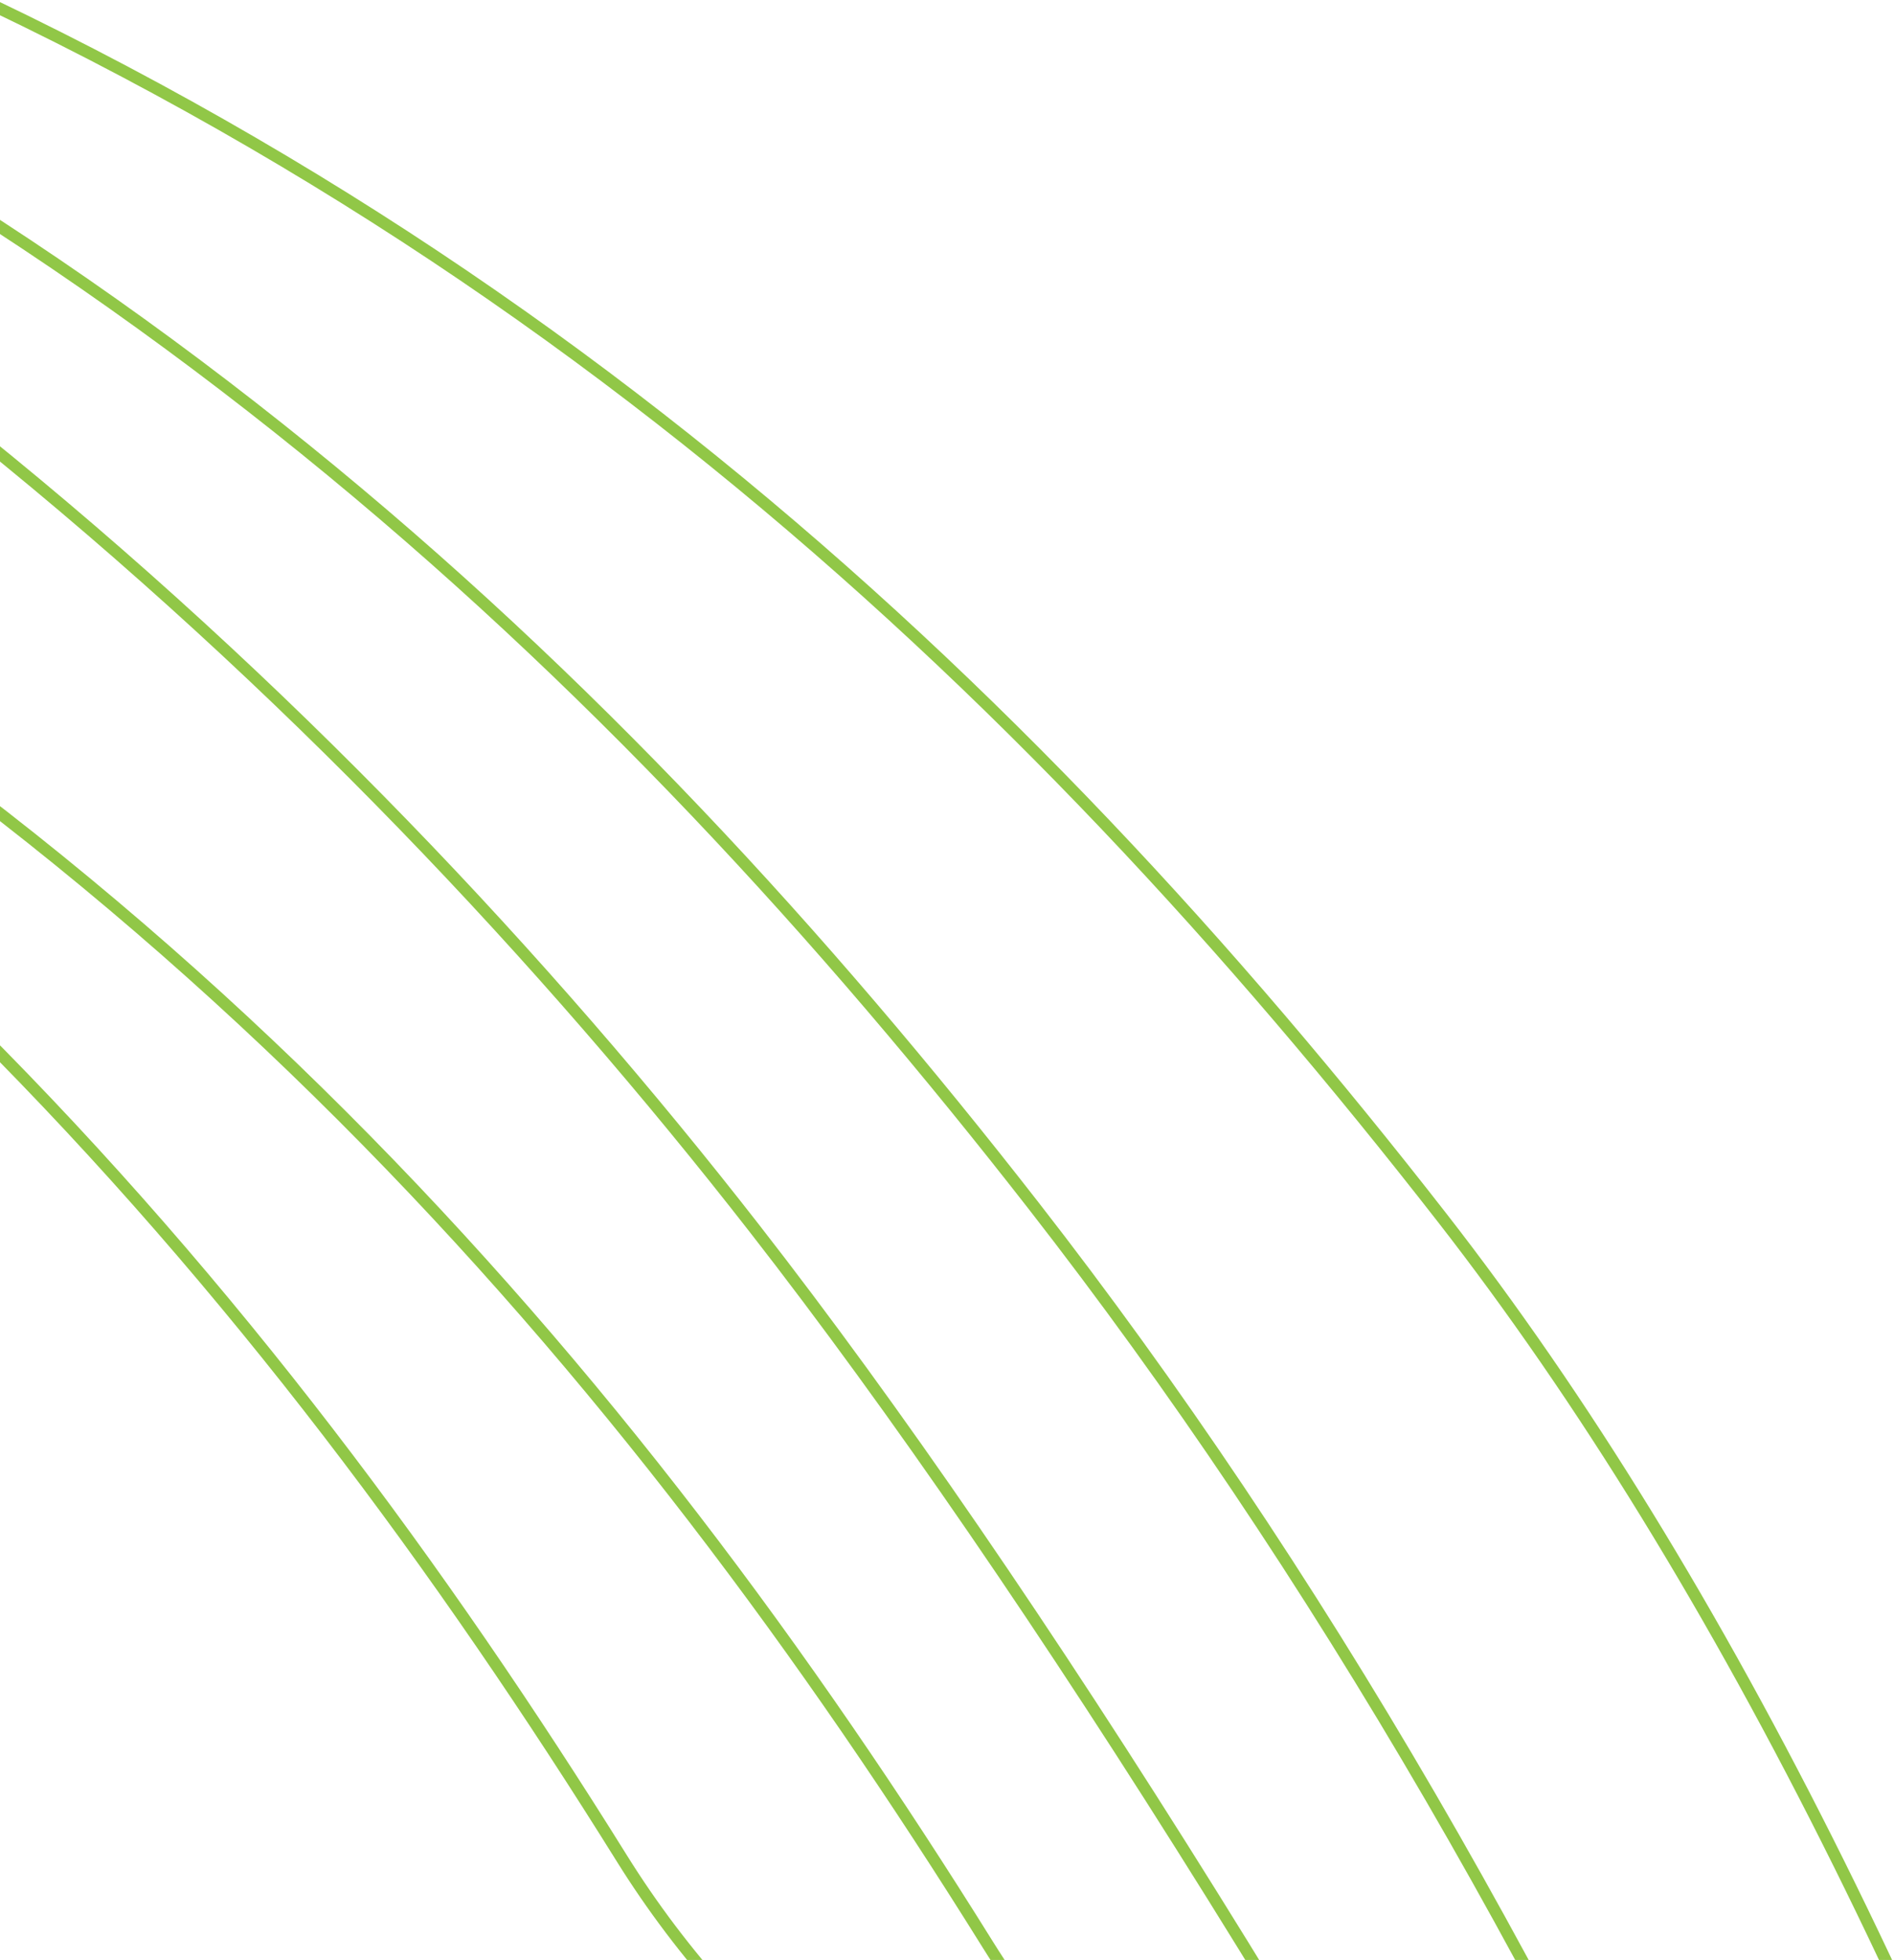 <svg xmlns="http://www.w3.org/2000/svg" xmlns:xlink="http://www.w3.org/1999/xlink" width="320px" height="331px" viewBox="0 0 320 331"><title>Group@2x</title><g id="pages" stroke="none" stroke-width="1" fill="none" fill-rule="evenodd"><g id="Product-Page" transform="translate(0, -217)" stroke="#91C747" stroke-width="2"><g id="green-lines" transform="translate(-35, 120)"><g transform="translate(-1031.521, -149)" id="Group"><g transform="translate(0, 80.03)"><path d="M141.521,11.97 C178.473,120.868 220.588,205.651 267.866,266.317 C338.784,357.317 427.601,440.952 560.925,491.731 C649.808,525.585 941.673,570.331 1436.521,625.97" id="Path-2" transform="translate(789.021, 318.97) scale(-1, -1) translate(-789.021, -318.97) "></path><path d="M9.521,1.97 C73.909,120.304 129.742,209.804 177.021,270.47 C247.939,361.47 352.601,456.952 485.925,507.731 C574.808,541.585 866.673,586.331 1361.521,641.97" id="Path-2" transform="translate(685.521, 321.97) scale(-1, -1) translate(-685.521, -321.97) "></path><path d="M72.521,9.97 C109.473,94.202 151.588,166.651 198.866,227.317 C269.784,318.317 358.601,401.952 491.925,452.731 C580.808,486.585 872.673,531.331 1367.521,586.97" id="Path-2" transform="translate(720.021, 298.47) scale(-1, -1) translate(-720.021, -298.47) "></path><path d="M19.496,74.634 C160.447,73.555 254.562,103.349 301.841,164.016 C372.759,255.016 461.576,338.65 594.9,389.43 C683.782,423.283 975.648,468.03 1470.496,523.669" id="Path-2" transform="translate(744.996, 299.137) scale(-1, -1) rotate(6) translate(-744.996, -299.137) "></path><path d="M81.314,89.175 C222.266,88.097 316.381,117.891 363.659,178.558 C434.577,269.558 523.394,353.192 656.718,403.972 C745.601,437.825 1037.466,482.571 1532.314,538.211" id="Path-2" transform="translate(806.814, 313.679) scale(-1, -1) rotate(6) translate(-806.814, -313.679) "></path></g></g></g></g></g></svg>